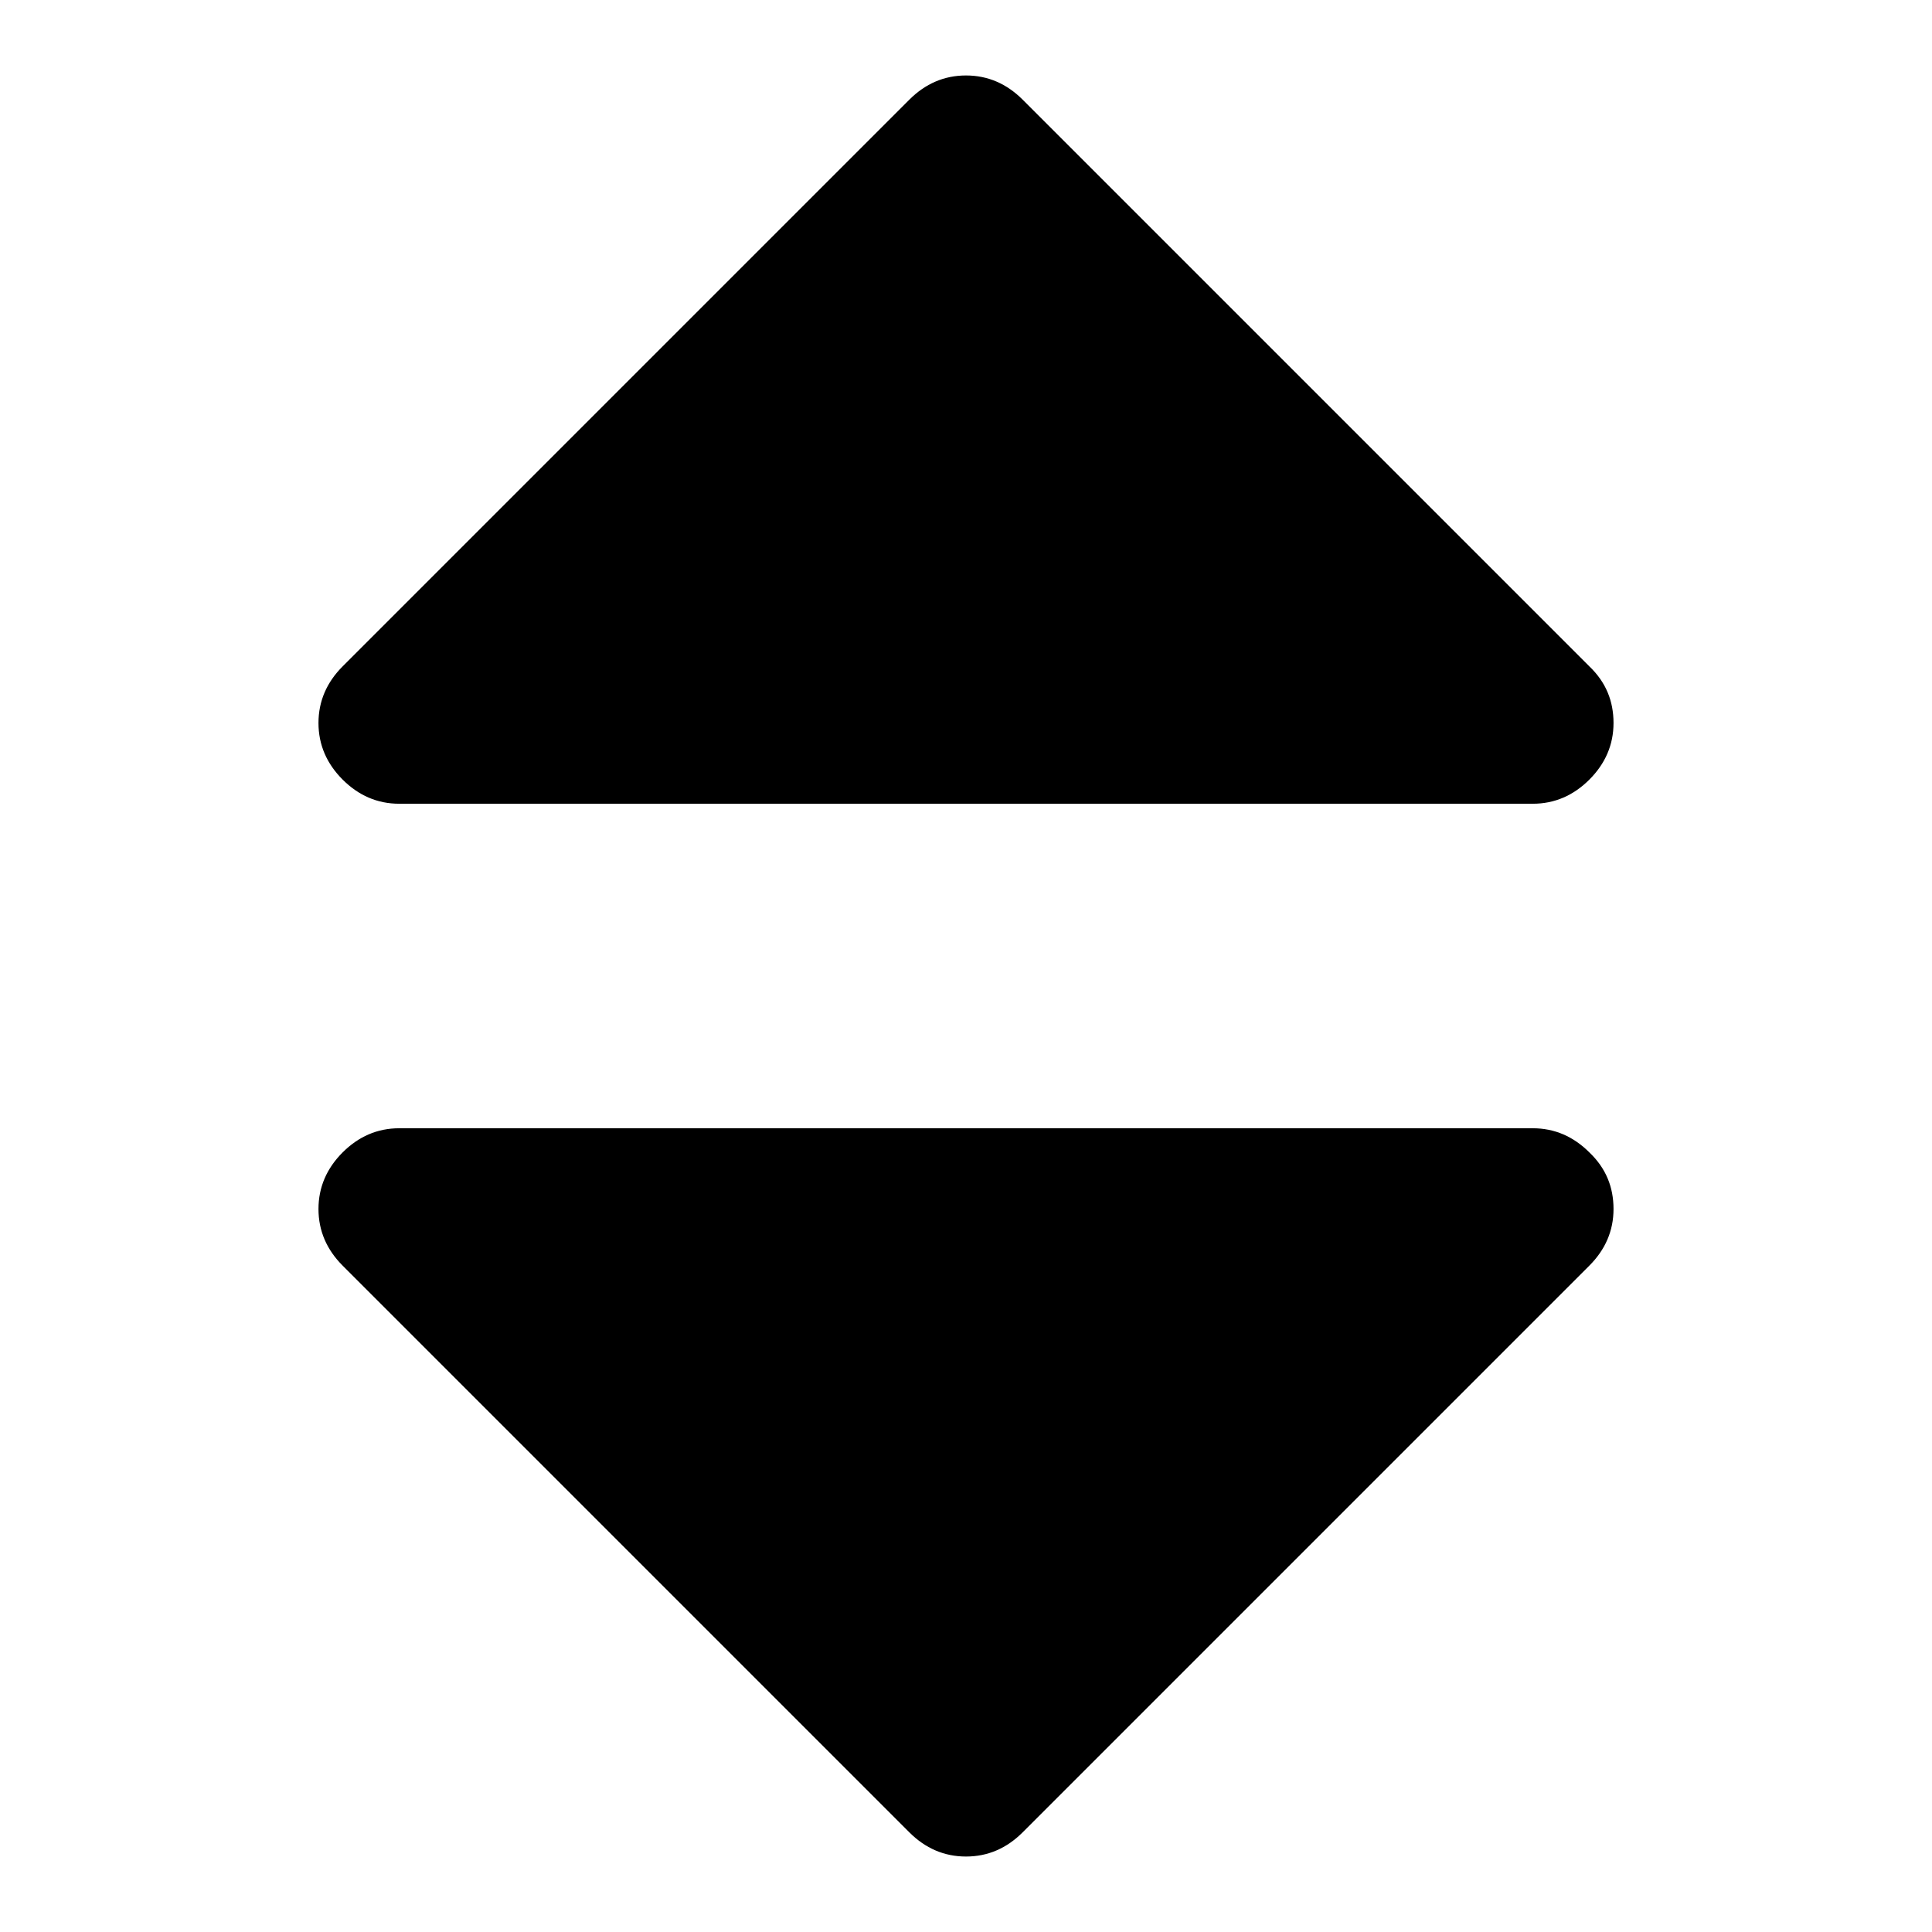 <?xml version="1.0" encoding="utf-8"?>
<!-- Svg Vector Icons : http://www.onlinewebfonts.com/icon -->
<!DOCTYPE svg PUBLIC "-//W3C//DTD SVG 1.1//EN" "http://www.w3.org/Graphics/SVG/1.1/DTD/svg11.dtd">
<svg version="1.1" xmlns="http://www.w3.org/2000/svg" xmlns:xlink="http://www.w3.org/1999/xlink" x="0px" y="0px" viewBox="0 0 256 256" enable-background="new 0 0 256 256" xml:space="preserve">
<g> <path fill="#000000" d="M213.8,160.2c0,2.9-1.1,5.4-3.2,7.5l-75.1,75.1c-2.1,2.1-4.6,3.2-7.5,3.2s-5.4-1.1-7.5-3.2l-75.1-75.1 c-2.1-2.1-3.2-4.6-3.2-7.5c0-2.9,1.1-5.4,3.2-7.5c2.1-2.1,4.6-3.2,7.5-3.2h150.2c2.9,0,5.4,1.1,7.5,3.2 C212.8,154.8,213.8,157.3,213.8,160.2L213.8,160.2z M213.8,95.8c0,2.9-1.1,5.4-3.2,7.5c-2.1,2.1-4.6,3.2-7.5,3.2H52.9 c-2.9,0-5.4-1.1-7.5-3.2c-2.1-2.1-3.2-4.6-3.2-7.5s1.1-5.4,3.2-7.5l75.1-75.1c2.1-2.1,4.6-3.2,7.5-3.2s5.4,1.1,7.5,3.2l75.1,75.1 C212.8,90.4,213.8,92.9,213.8,95.8L213.8,95.8z"/></g>
</svg>